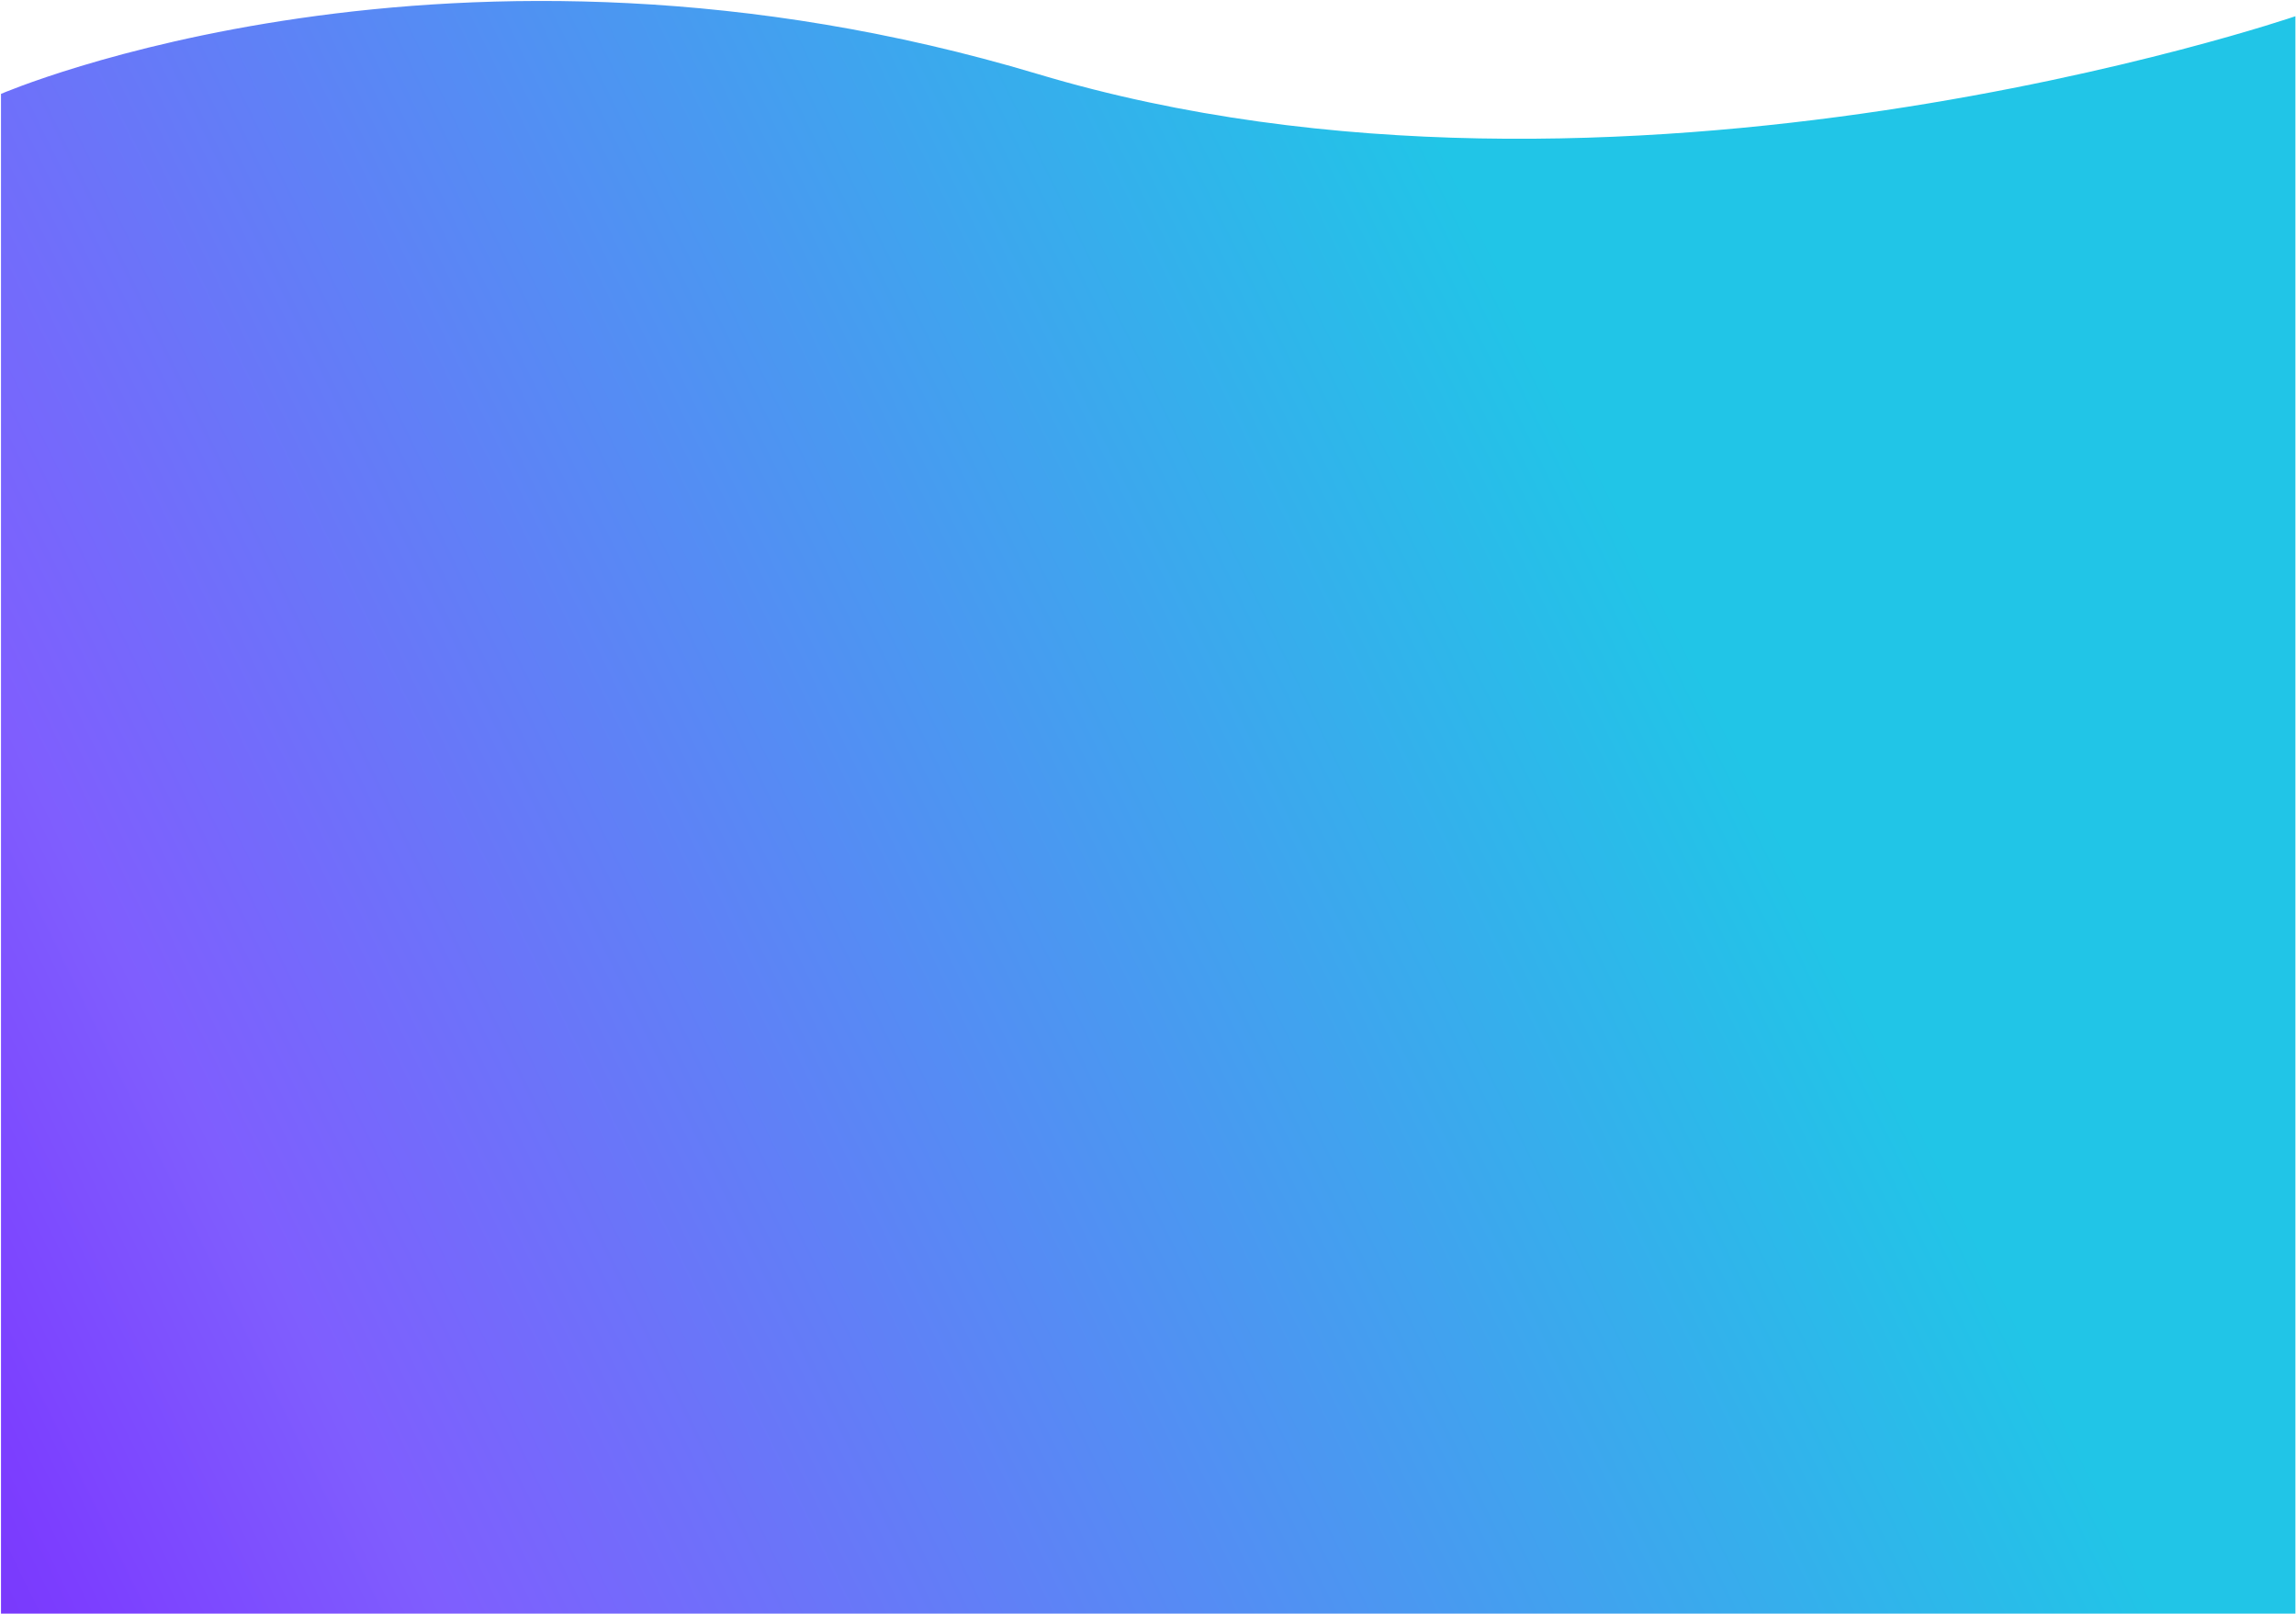 <?xml version="1.0" encoding="UTF-8"?> <svg xmlns="http://www.w3.org/2000/svg" width="1441" height="1013" viewBox="0 0 1441 1013" fill="none"> <path d="M1440.62 10.188C1440.62 10.188 1015.75 155.585 651.5 46.5C283.934 -63.578 0.625 58.915 0.625 58.915V1012.5H720.625H1440.62V10.188Z" fill="url(#paint0_linear)"></path> <defs> <linearGradient id="paint0_linear" x1="1441" y1="1" x2="-1066.83" y2="1230.73" gradientUnits="userSpaceOnUse"> <stop offset="0.186" stop-color="#21C5E7"></stop> <stop offset="0.533" stop-color="#7F5EFE"></stop> <stop offset="0.605" stop-color="#7C3EFF"></stop> <stop offset="0.643" stop-color="#7634F8"></stop> <stop offset="0.846" stop-color="#5C09C9"></stop> <stop offset="0.948" stop-color="#42029E"></stop> <stop offset="1" stop-color="#38008E"></stop> </linearGradient> </defs> </svg> 